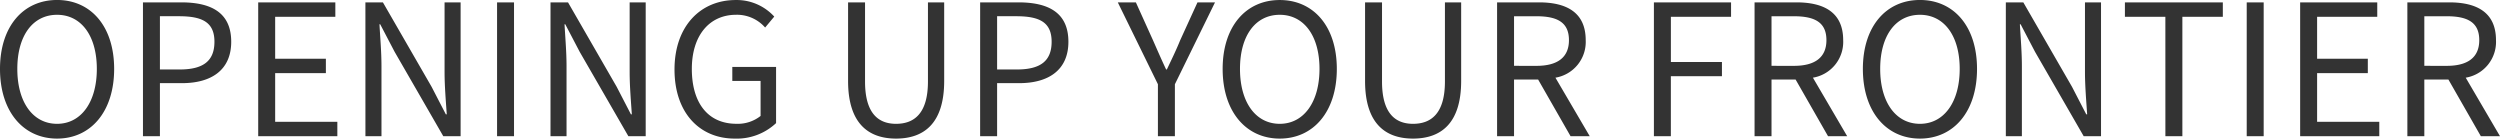 <svg xmlns="http://www.w3.org/2000/svg" width="438.72" height="24.32" viewBox="0 0 438.72 24.32">
  <path id="パス_83373" data-name="パス 83373" d="M-208.864.416c5.888,0,10.016-4.7,10.016-12.224s-4.128-12.1-10.016-12.1-10.016,4.576-10.016,12.1S-214.752.416-208.864.416Zm0-2.592c-4.224,0-6.976-3.776-6.976-9.632,0-5.888,2.752-9.5,6.976-9.5,4.192,0,6.976,3.616,6.976,9.5C-201.888-5.952-204.672-2.176-208.864-2.176ZM-193.792,0h2.976V-9.312h3.872c5.152,0,8.64-2.3,8.64-7.264,0-5.12-3.52-6.912-8.768-6.912h-6.72Zm2.976-11.712v-9.344h3.36c4.128,0,6.208,1.088,6.208,4.48,0,3.36-1.952,4.864-6.08,4.864ZM-173.568,0h13.888V-2.528h-10.912v-8.544h8.9V-13.6h-8.9v-7.36h10.56v-2.528h-13.536Zm18.816,0h2.816V-12.32c0-2.464-.224-4.96-.352-7.328h.128l2.528,4.832L-141.088,0h3.04V-23.488h-2.816v12.224c0,2.432.224,5.056.384,7.424h-.16l-2.5-4.832-8.544-14.816h-3.072Zm23.1,0h2.976V-23.488h-2.976Zm9.376,0h2.816V-12.32c0-2.464-.224-4.96-.352-7.328h.128l2.528,4.832L-108.608,0h3.04V-23.488h-2.816v12.224c0,2.432.224,5.056.384,7.424h-.16l-2.5-4.832L-119.2-23.488h-3.072Zm32.32.416A10.072,10.072,0,0,0-82.688-2.3V-12.16h-7.68V-9.7h4.96v6.144a6.434,6.434,0,0,1-4.224,1.376c-5.056,0-7.84-3.712-7.84-9.632,0-5.856,3.072-9.5,7.776-9.5a6.579,6.579,0,0,1,5.088,2.24l1.6-1.92A8.928,8.928,0,0,0-89.76-23.9c-6.208,0-10.752,4.608-10.752,12.192C-100.512-4.1-96.1.416-89.952.416Zm28.32,0c4.8,0,8.448-2.56,8.448-10.112V-23.488h-2.848V-9.6c0,5.664-2.464,7.424-5.6,7.424-3.04,0-5.44-1.76-5.44-7.424V-23.488h-2.976V-9.7C-70.048-2.144-66.4.416-61.632.416ZM-46.88,0H-43.9V-9.312h3.872c5.152,0,8.64-2.3,8.64-7.264,0-5.12-3.52-6.912-8.768-6.912h-6.72ZM-43.9-11.712v-9.344h3.36c4.128,0,6.208,1.088,6.208,4.48,0,3.36-1.952,4.864-6.08,4.864ZM-15.68,0H-12.7V-9.12l7.04-14.368H-8.736l-3.04,6.656c-.7,1.728-1.5,3.36-2.336,5.12h-.128c-.832-1.76-1.536-3.392-2.3-5.12l-3.008-6.656H-22.72L-15.68-9.12ZM5.7.416c5.888,0,10.016-4.7,10.016-12.224S11.584-23.9,5.7-23.9-4.32-19.328-4.32-11.808-.192.416,5.7.416Zm0-2.592c-4.224,0-6.976-3.776-6.976-9.632,0-5.888,2.752-9.5,6.976-9.5,4.192,0,6.976,3.616,6.976,9.5C12.672-5.952,9.888-2.176,5.7-2.176ZM29.088.416c4.8,0,8.448-2.56,8.448-10.112V-23.488H34.688V-9.6c0,5.664-2.464,7.424-5.6,7.424-3.04,0-5.44-1.76-5.44-7.424V-23.488H20.672V-9.7C20.672-2.144,24.32.416,29.088.416ZM43.84,0h2.976V-9.952H51.04L56.736,0H60.1L54.08-10.272a6.362,6.362,0,0,0,5.312-6.592c0-4.9-3.424-6.624-8.192-6.624H43.84Zm2.976-12.352v-8.7h3.936c3.68,0,5.7,1.088,5.7,4.192,0,3.04-2.016,4.512-5.7,4.512ZM71.36,0h2.976V-10.528H83.3v-2.5h-8.96V-20.96H84.9v-2.528H71.36ZM89.024,0H92V-9.952h4.224L101.92,0h3.36L99.264-10.272a6.362,6.362,0,0,0,5.312-6.592c0-4.9-3.424-6.624-8.192-6.624h-7.36ZM92-12.352v-8.7h3.936c3.68,0,5.7,1.088,5.7,4.192,0,3.04-2.016,4.512-5.7,4.512ZM118.048.416c5.888,0,10.016-4.7,10.016-12.224s-4.128-12.1-10.016-12.1-10.016,4.576-10.016,12.1S112.16.416,118.048.416Zm0-2.592c-4.224,0-6.976-3.776-6.976-9.632,0-5.888,2.752-9.5,6.976-9.5,4.192,0,6.976,3.616,6.976,9.5C125.024-5.952,122.24-2.176,118.048-2.176ZM133.12,0h2.816V-12.32c0-2.464-.224-4.96-.352-7.328h.128l2.528,4.832L146.784,0h3.04V-23.488h-2.816v12.224c0,2.432.224,5.056.384,7.424h-.16l-2.5-4.832-8.544-14.816H133.12Zm28,0H164.1V-20.96h7.1v-2.528H154.016v2.528h7.1Zm14.272,0h2.976V-23.488h-2.976Zm9.376,0h13.888V-2.528H187.744v-8.544h8.9V-13.6h-8.9v-7.36H198.3v-2.528H184.768Zm18.816,0h2.976V-9.952h4.224L216.48,0h3.36l-6.016-10.272a6.362,6.362,0,0,0,5.312-6.592c0-4.9-3.424-6.624-8.192-6.624h-7.36Zm2.976-12.352v-8.7H210.5c3.68,0,5.7,1.088,5.7,4.192,0,3.04-2.016,4.512-5.7,4.512Z" transform="translate(218.88 23.904)" fill="#333"/>
</svg>
